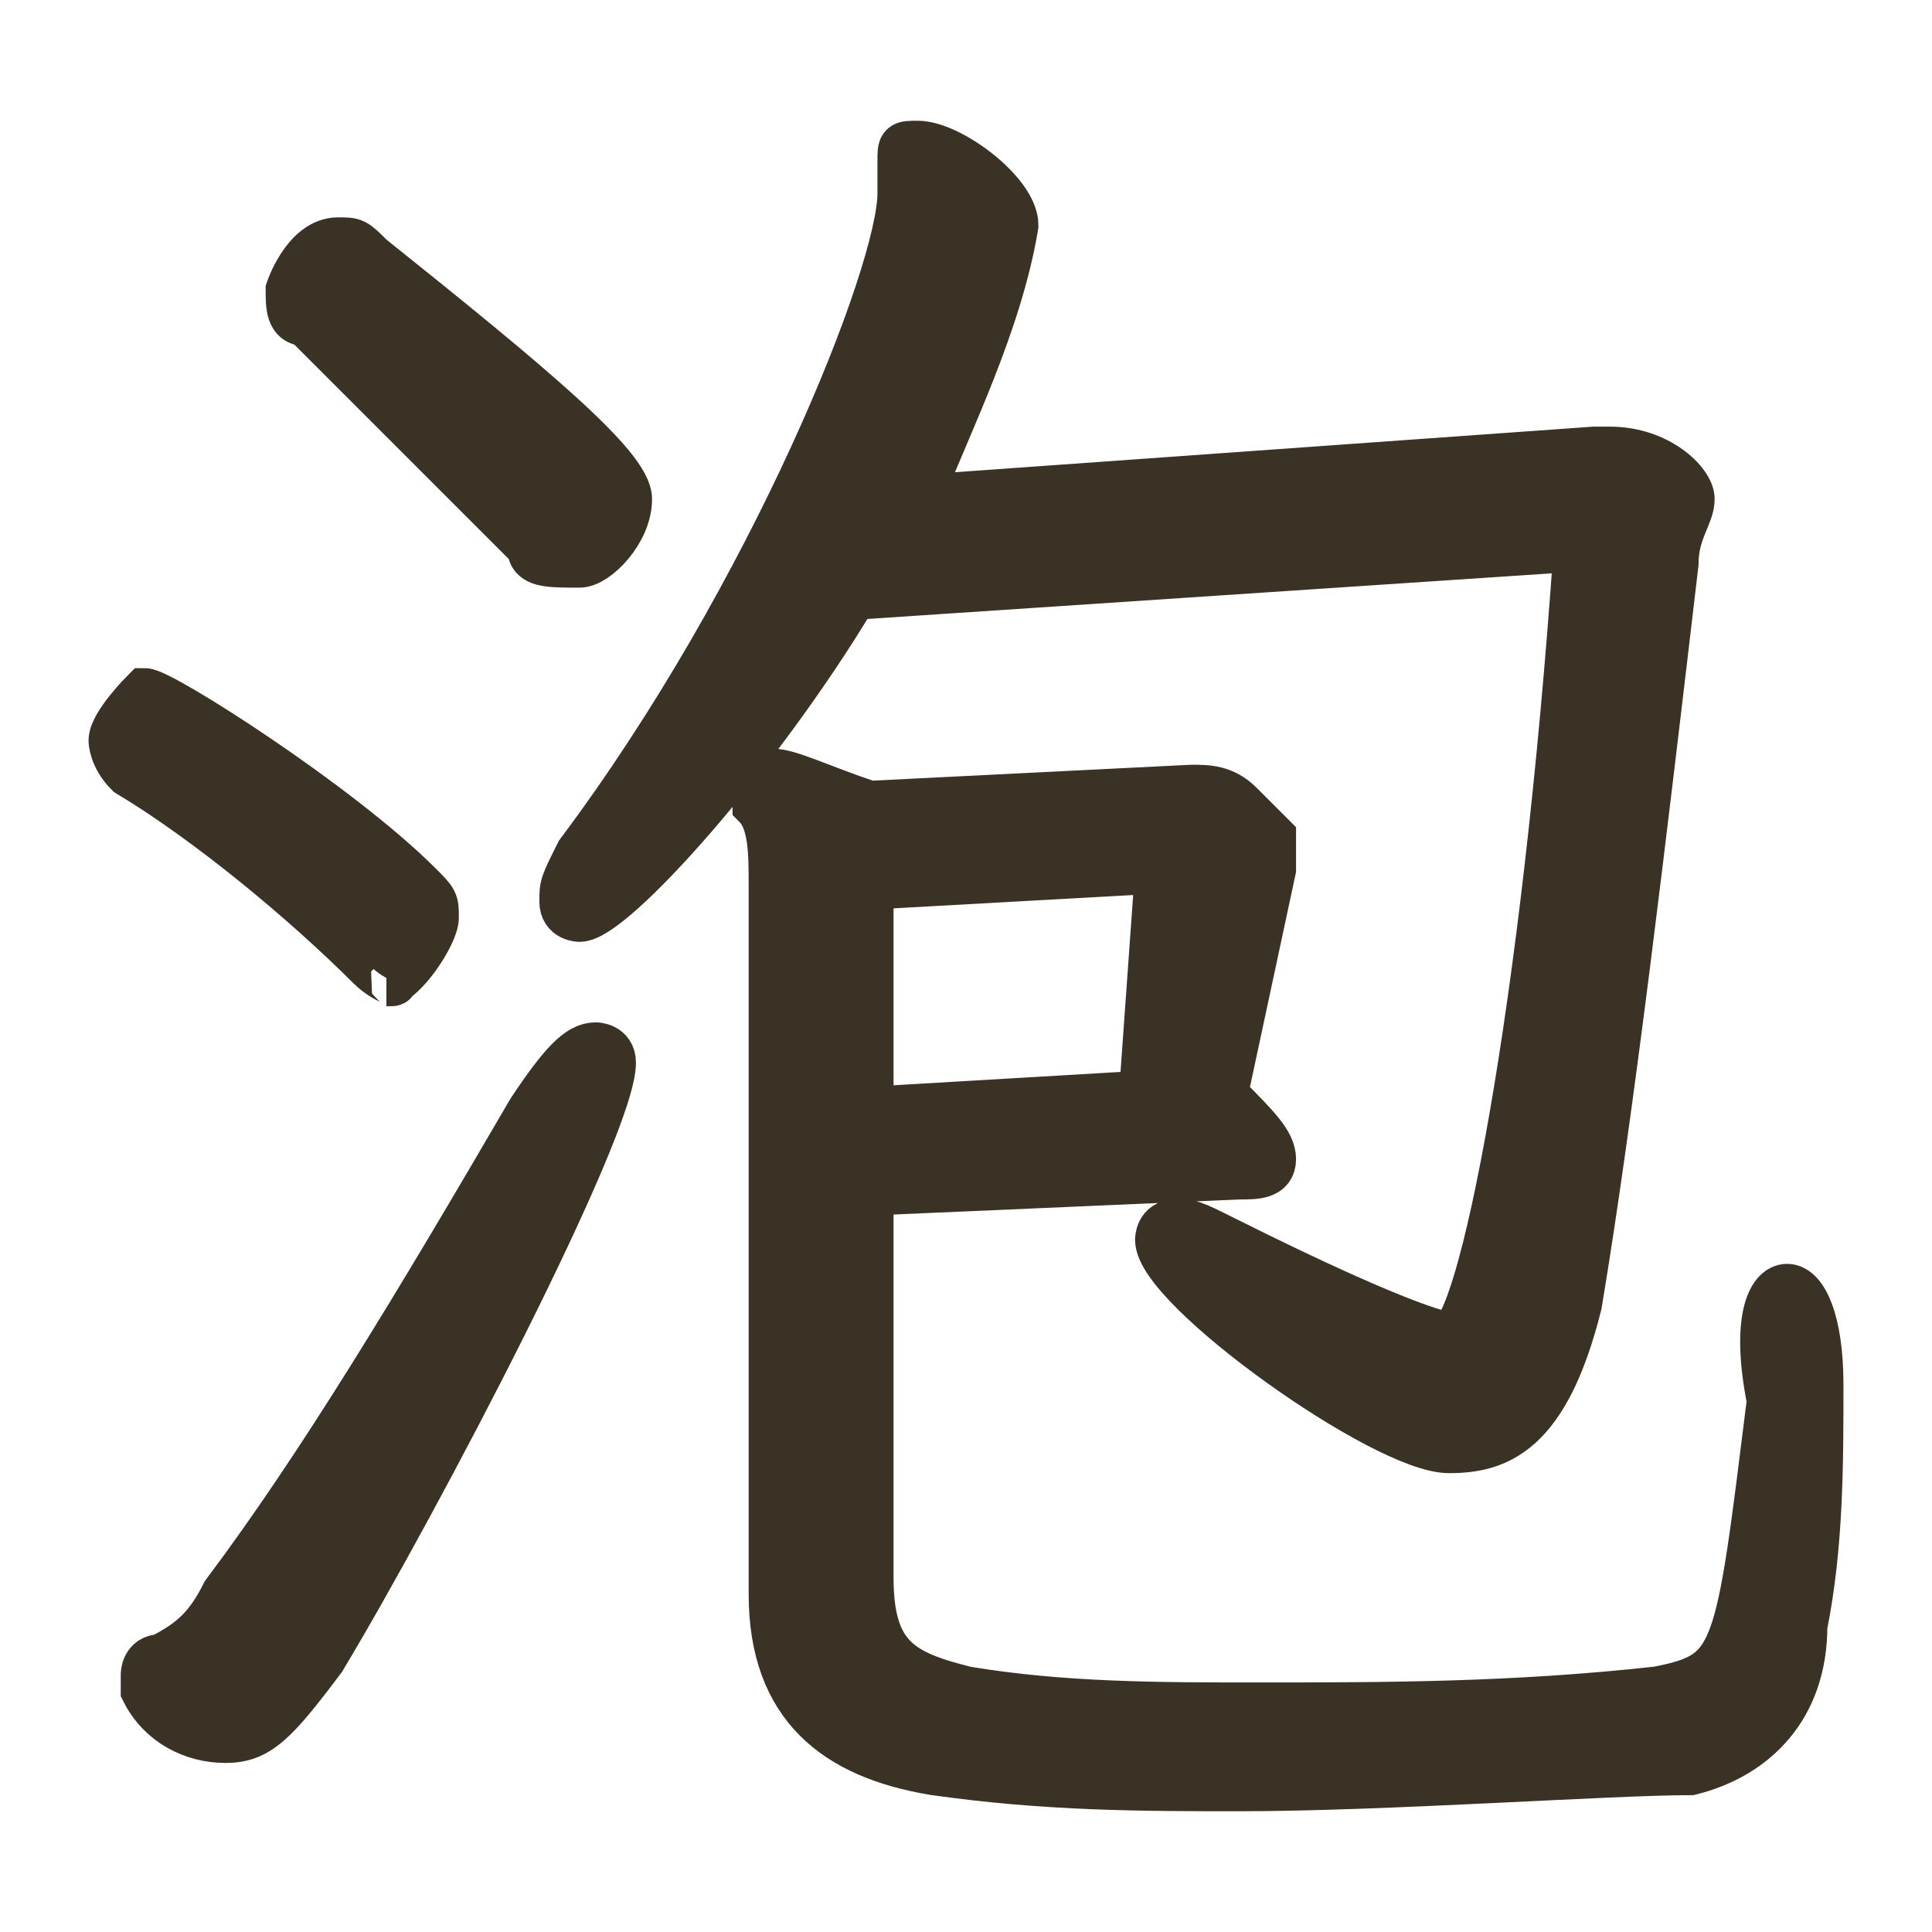 <?xml version="1.0" encoding="utf-8"?>
<!-- Generator: Adobe Illustrator 25.4.3, SVG Export Plug-In . SVG Version: 6.00 Build 0)  -->
<svg version="1.1" id="レイヤー_1" xmlns="http://www.w3.org/2000/svg" xmlns:xlink="http://www.w3.org/1999/xlink" x="0px"
	 y="0px" viewBox="0 0 12 12" style="enable-background:new 0 0 12 12;" xml:space="preserve">
<style type="text/css">
	.st0{fill:none;stroke:#3A3225;stroke-width:0.3;}
	.st1{fill:#3A3225;}
</style>
<g>
	<g>
		<path class="st0" d="M2.3,6c-0.4-0.4-1-0.9-1.5-1.2C0.7,4.7,0.7,4.6,0.7,4.6c0-0.1,0.2-0.3,0.2-0.3c0.1,0,1.2,0.7,1.7,1.2
			c0.1,0.1,0.1,0.1,0.1,0.2c0,0.1-0.2,0.4-0.3,0.4C2.5,6.1,2.4,6.1,2.3,6z M1.4,10.8c-0.2,0-0.4-0.1-0.5-0.3c0,0,0-0.1,0-0.1
			c0,0,0-0.1,0.1-0.1c0.2-0.1,0.3-0.2,0.4-0.4c0.6-0.8,1.2-1.8,1.9-3c0.2-0.3,0.3-0.4,0.4-0.4c0,0,0.1,0,0.1,0.1
			c0,0.4-1.2,2.7-1.8,3.7C1.7,10.7,1.6,10.8,1.4,10.8L1.4,10.8z M3.3,3.4C2.9,3,2.3,2.4,1.9,2C1.8,2,1.8,1.9,1.8,1.8
			c0,0,0.1-0.3,0.3-0.3c0.1,0,0.1,0,0.2,0.1c1,0.8,1.6,1.3,1.6,1.5c0,0.2-0.2,0.4-0.3,0.4C3.4,3.5,3.3,3.5,3.3,3.4z M5.3,3.7
			c-0.6,1-1.5,2-1.7,2c0,0-0.1,0-0.1-0.1s0-0.1,0.1-0.3c1.2-1.6,2-3.6,2-4.1c0,0,0-0.1,0-0.2v0c0-0.1,0-0.1,0.1-0.1
			c0.2,0,0.6,0.3,0.6,0.5c0,0,0,0,0,0C6.2,2,5.9,2.6,5.7,3.1l4.2-0.3h0.1c0.3,0,0.5,0.2,0.5,0.3s-0.1,0.2-0.1,0.4
			C10.2,5.2,10,6.9,9.8,8.1C9.6,8.9,9.3,9,9,9C8.6,9,7.2,8,7.2,7.7c0,0,0-0.1,0.1-0.1c0.1,0,0.1,0,0.3,0.1c1.2,0.6,1.4,0.6,1.4,0.6
			c0.2,0,0.6-2,0.8-4.9L5.3,3.7z M5.4,7.4l0,2.4c0,0.5,0.2,0.6,0.6,0.7c0.6,0.1,1.2,0.1,1.8,0.1c0.8,0,1.6,0,2.5-0.1
			c0.5-0.1,0.5-0.2,0.7-1.8C10.9,8.2,11,8,11.1,8c0.1,0,0.2,0.2,0.2,0.6c0,0.5,0,1-0.1,1.5c0,0.5-0.3,0.8-0.7,0.9
			C10,11,8.6,11.1,7.7,11.1c-0.6,0-1.2,0-1.9-0.1c-0.6-0.1-1-0.4-1-1.1l0-4.4c0-0.2,0-0.4-0.1-0.5c0,0,0-0.1,0-0.1
			c0,0,0-0.1,0.1-0.1c0.1,0,0.3,0.1,0.6,0.2l2-0.1c0.1,0,0.2,0,0.3,0.1c0.1,0.1,0.2,0.2,0.2,0.2c0,0.1,0,0.1,0,0.2L7.6,6.8
			C7.8,7,7.9,7.1,7.9,7.2c0,0.1-0.1,0.1-0.2,0.1L5.4,7.4z M7.2,5.4L5.4,5.5l0,1.4l1.7-0.1L7.2,5.4z"/>
	</g>
	<g>
		<path class="st1" d="M2.3,6c-0.4-0.4-1-0.9-1.5-1.2C0.7,4.7,0.7,4.6,0.7,4.6c0-0.1,0.2-0.3,0.2-0.3c0.1,0,1.2,0.7,1.7,1.2
			c0.1,0.1,0.1,0.1,0.1,0.2c0,0.1-0.2,0.4-0.3,0.4C2.5,6.1,2.4,6.1,2.3,6z M1.4,10.8c-0.2,0-0.4-0.1-0.5-0.3c0,0,0-0.1,0-0.1
			c0,0,0-0.1,0.1-0.1c0.2-0.1,0.3-0.2,0.4-0.4c0.6-0.8,1.2-1.8,1.9-3c0.2-0.3,0.3-0.4,0.4-0.4c0,0,0.1,0,0.1,0.1
			c0,0.4-1.2,2.7-1.8,3.7C1.7,10.7,1.6,10.8,1.4,10.8L1.4,10.8z M3.3,3.4C2.9,3,2.3,2.4,1.9,2C1.8,2,1.8,1.9,1.8,1.8
			c0,0,0.1-0.3,0.3-0.3c0.1,0,0.1,0,0.2,0.1c1,0.8,1.6,1.3,1.6,1.5c0,0.2-0.2,0.4-0.3,0.4C3.4,3.5,3.3,3.5,3.3,3.4z M5.3,3.7
			c-0.6,1-1.5,2-1.7,2c0,0-0.1,0-0.1-0.1s0-0.1,0.1-0.3c1.2-1.6,2-3.6,2-4.1c0,0,0-0.1,0-0.2v0c0-0.1,0-0.1,0.1-0.1
			c0.2,0,0.6,0.3,0.6,0.5c0,0,0,0,0,0C6.2,2,5.9,2.6,5.7,3.1l4.2-0.3h0.1c0.3,0,0.5,0.2,0.5,0.3s-0.1,0.2-0.1,0.4
			C10.2,5.2,10,6.9,9.8,8.1C9.6,8.9,9.3,9,9,9C8.6,9,7.2,8,7.2,7.7c0,0,0-0.1,0.1-0.1c0.1,0,0.1,0,0.3,0.1c1.2,0.6,1.4,0.6,1.4,0.6
			c0.2,0,0.6-2,0.8-4.9L5.3,3.7z M5.4,7.4l0,2.4c0,0.5,0.2,0.6,0.6,0.7c0.6,0.1,1.2,0.1,1.8,0.1c0.8,0,1.6,0,2.5-0.1
			c0.5-0.1,0.5-0.2,0.7-1.8C10.9,8.2,11,8,11.1,8c0.1,0,0.2,0.2,0.2,0.6c0,0.5,0,1-0.1,1.5c0,0.5-0.3,0.8-0.7,0.9
			C10,11,8.6,11.1,7.7,11.1c-0.6,0-1.2,0-1.9-0.1c-0.6-0.1-1-0.4-1-1.1l0-4.4c0-0.2,0-0.4-0.1-0.5c0,0,0-0.1,0-0.1
			c0,0,0-0.1,0.1-0.1c0.1,0,0.3,0.1,0.6,0.2l2-0.1c0.1,0,0.2,0,0.3,0.1c0.1,0.1,0.2,0.2,0.2,0.2c0,0.1,0,0.1,0,0.2L7.6,6.8
			C7.8,7,7.9,7.1,7.9,7.2c0,0.1-0.1,0.1-0.2,0.1L5.4,7.4z M7.2,5.4L5.4,5.5l0,1.4l1.7-0.1L7.2,5.4z"/>
	</g>
</g>
</svg>
